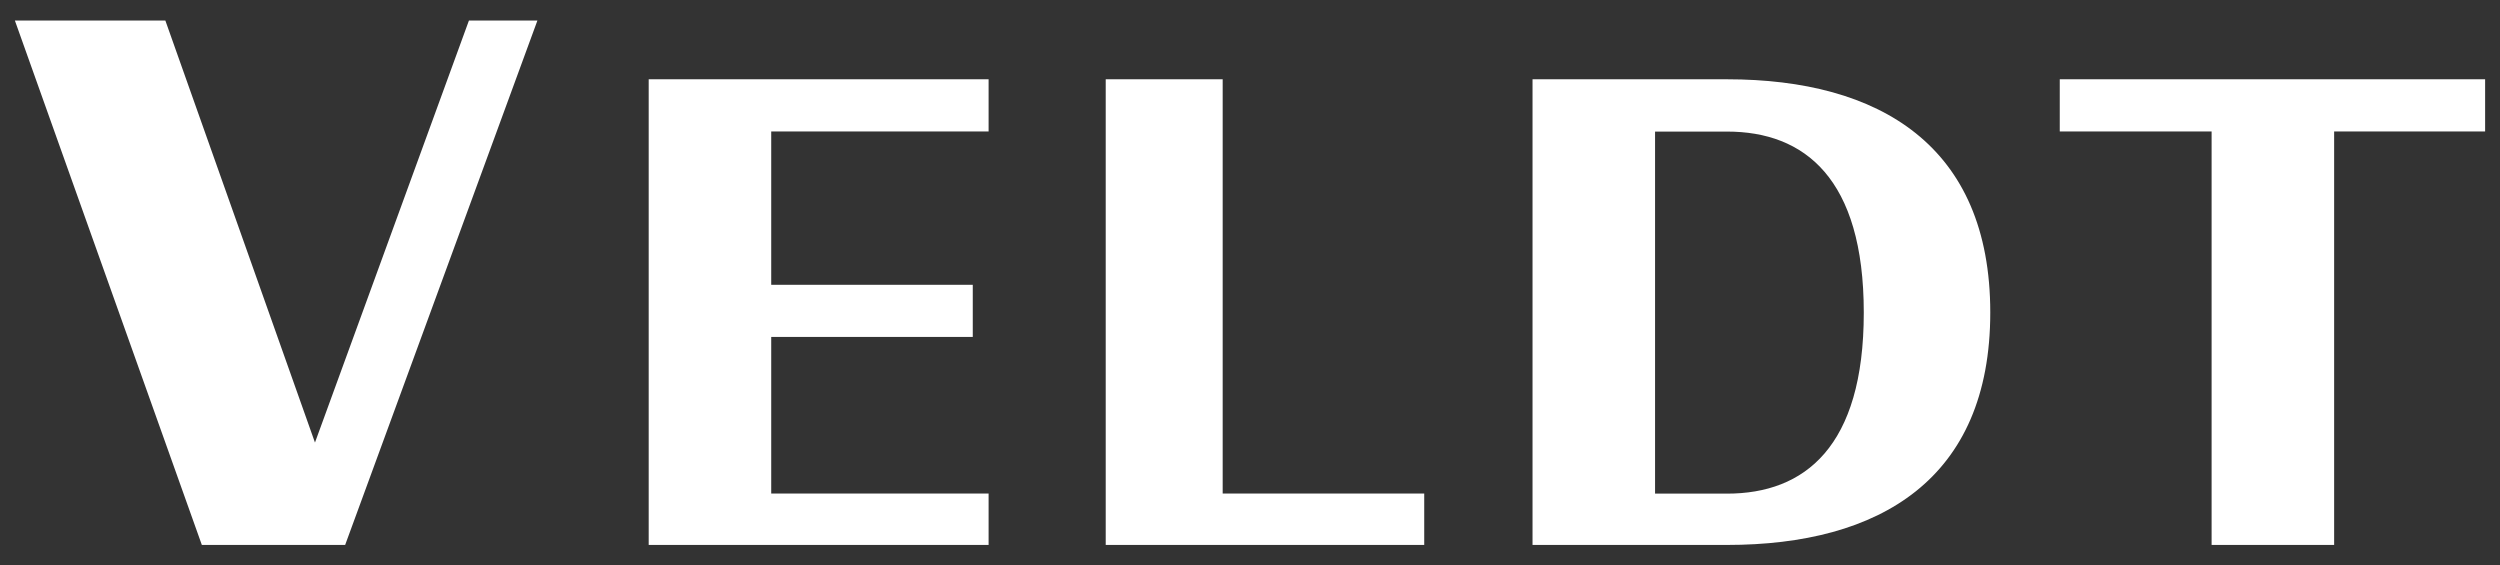 <svg xmlns="http://www.w3.org/2000/svg" width="84" height="19" viewBox="0 0 84 19" fill="none"><rect x="0" y="0" width="84" height="19" fill="#333333" stroke="none"/><g clip-path="url(#clip0_11226_1411)"><path d="M6.782 18.31L0.5 0.69H5.556L10.583 14.87L15.756 0.69H18.057L11.597 18.31H6.782Z" fill="white"></path><path d="M21.796 18.31V2.664H33.217V4.417H25.913V9.569H32.685V11.322H25.913V16.582H33.217V18.31H21.796Z" fill="white"></path><path d="M37.152 18.31V2.664H41.082V16.582H47.854V18.31H37.148H37.152Z" fill="white"></path><path d="M51.493 18.31V2.664H58.028C63.155 2.664 66.873 4.895 66.873 10.5C66.873 16.104 63.155 18.31 58.028 18.31H51.493ZM55.61 16.586H58.028C60.633 16.586 62.623 15.02 62.623 10.504C62.623 5.988 60.629 4.421 58.028 4.421H55.61V16.586Z" fill="white"></path><path d="M74.31 18.31V4.417H69.208V2.664H83.5V4.417H78.427V18.31H74.31Z" fill="white"></path></g><defs><clipPath id="clip0_11226_1411"><rect width="83" height="17.619" fill="white" transform="translate(0.5 0.69)"></rect></clipPath></defs></svg>